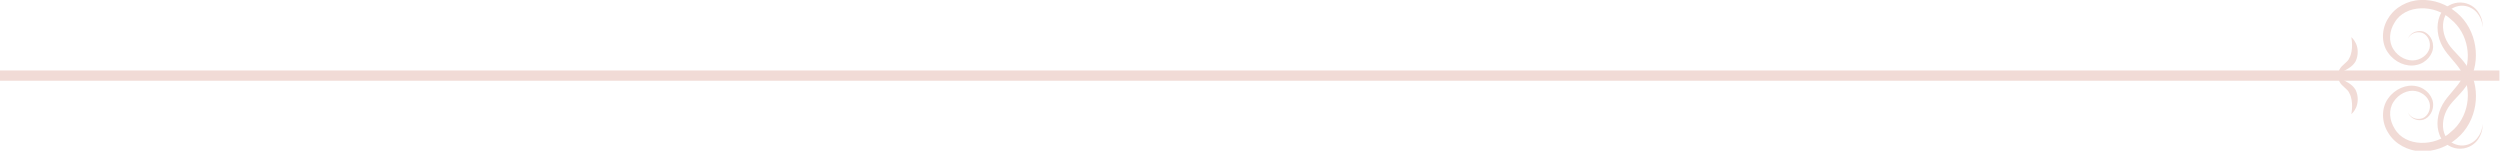 <svg width="365" height="22" viewBox="0 0 365 22" fill="none" xmlns="http://www.w3.org/2000/svg">
<g clip-path="url(#clip0_753_3753)">
<g clip-path="url(#clip1_753_3753)">
<path d="M-102.682 11.039H444.599" stroke="#F1DBD6" stroke-width="1.5" stroke-miterlimit="10" stroke-linecap="round"/>
<path d="M351.55 5.727C351.55 5.727 351.571 5.494 351.842 5.168C352.101 4.854 352.682 4.451 353.508 4.54C354.335 4.612 355.213 5.52 355.23 6.711C355.285 7.915 354.246 9.208 352.779 9.492C351.329 9.819 349.638 9.098 348.671 7.716C347.632 6.321 347.683 4.197 348.684 2.671C349.629 1.072 351.516 0.051 353.398 0.004C355.297 -0.098 357.21 0.602 358.668 1.84C361.674 4.316 362.284 8.928 360.436 11.981C359.554 13.566 358.168 14.529 357.443 15.695C356.697 16.861 356.476 18.302 356.849 19.426C357.205 20.558 358.312 21.185 359.295 21.24C360.296 21.3 361.144 20.795 361.619 20.235C362.602 19.057 362.386 18.014 362.433 18.056C362.373 18.018 362.708 19.027 361.784 20.371C361.335 21.011 360.461 21.664 359.287 21.707C358.168 21.77 356.692 21.117 356.167 19.68C355.641 18.311 355.832 16.649 356.629 15.228C357.464 13.787 358.748 12.782 359.457 11.447C361.004 8.767 360.41 4.884 357.829 2.819C355.509 0.597 351.164 0.614 349.625 3.268C348.824 4.498 348.701 6.084 349.443 7.199C350.155 8.335 351.494 8.992 352.656 8.784C353.797 8.598 354.717 7.678 354.763 6.703C354.827 5.719 354.187 4.884 353.466 4.752C352.741 4.604 352.147 4.922 351.876 5.206C351.584 5.494 351.541 5.727 351.541 5.727H351.55Z" fill="#F1DBD6"/>
<path d="M351.55 16.348C351.55 16.348 351.592 16.581 351.885 16.87C352.156 17.149 352.75 17.472 353.474 17.323C354.195 17.192 354.84 16.357 354.772 15.373C354.725 14.398 353.801 13.482 352.665 13.291C351.503 13.079 350.168 13.741 349.451 14.877C348.709 15.992 348.836 17.578 349.633 18.807C351.172 21.457 355.518 21.474 357.837 19.256C360.415 17.192 361.008 13.308 359.465 10.629C358.757 9.293 357.472 8.289 356.637 6.847C355.84 5.427 355.649 3.765 356.175 2.396C356.701 0.958 358.172 0.31 359.295 0.369C360.47 0.411 361.343 1.064 361.793 1.704C362.713 3.053 362.382 4.057 362.441 4.019C362.39 4.062 362.607 3.019 361.627 1.84C361.152 1.28 360.305 0.776 359.304 0.835C358.32 0.89 357.214 1.518 356.858 2.65C356.485 3.769 356.705 5.211 357.451 6.377C358.176 7.538 359.558 8.505 360.444 10.09C362.293 13.147 361.687 17.76 358.677 20.236C357.222 21.474 355.306 22.173 353.407 22.072C351.524 22.025 349.638 21.003 348.692 19.405C347.692 17.879 347.641 15.755 348.679 14.36C349.646 12.982 351.338 12.261 352.788 12.583C354.255 12.867 355.293 14.161 355.238 15.364C355.221 16.556 354.344 17.463 353.517 17.535C352.69 17.628 352.109 17.221 351.851 16.908C351.579 16.581 351.558 16.348 351.558 16.348H351.55Z" fill="#F1DBD6"/>
<path d="M343.295 5.436C343.295 5.436 343.677 5.707 343.973 6.36C344.266 6.996 344.376 8.009 343.914 8.963C343.367 9.917 342.345 10.201 342.023 10.51C341.612 10.858 341.519 11.358 341.519 11.358C341.57 11.367 341.243 10.934 341.548 10.175C341.951 9.404 342.765 9.111 343.007 8.475C343.672 7.259 343.291 5.44 343.291 5.44L343.295 5.436Z" fill="#F1DBD6"/>
<path d="M343.295 16.645C343.295 16.645 343.677 14.822 343.011 13.61C342.769 12.974 341.955 12.677 341.553 11.909C341.247 11.151 341.574 10.718 341.523 10.727C341.523 10.727 341.616 11.231 342.027 11.575C342.345 11.884 343.367 12.168 343.918 13.122C344.38 14.076 344.266 15.085 343.978 15.725C343.681 16.378 343.299 16.649 343.299 16.649L343.295 16.645Z" fill="#F1DBD6"/>
</g>
</g>
<defs>
<clipPath id="clip0_753_3753">
<rect width="365" height="22" fill="white"/>
</clipPath>
<clipPath id="clip1_753_3753">
<rect width="547.917" height="22.08" fill="white" transform="translate(-183)"/>
</clipPath>
</defs>
</svg>
